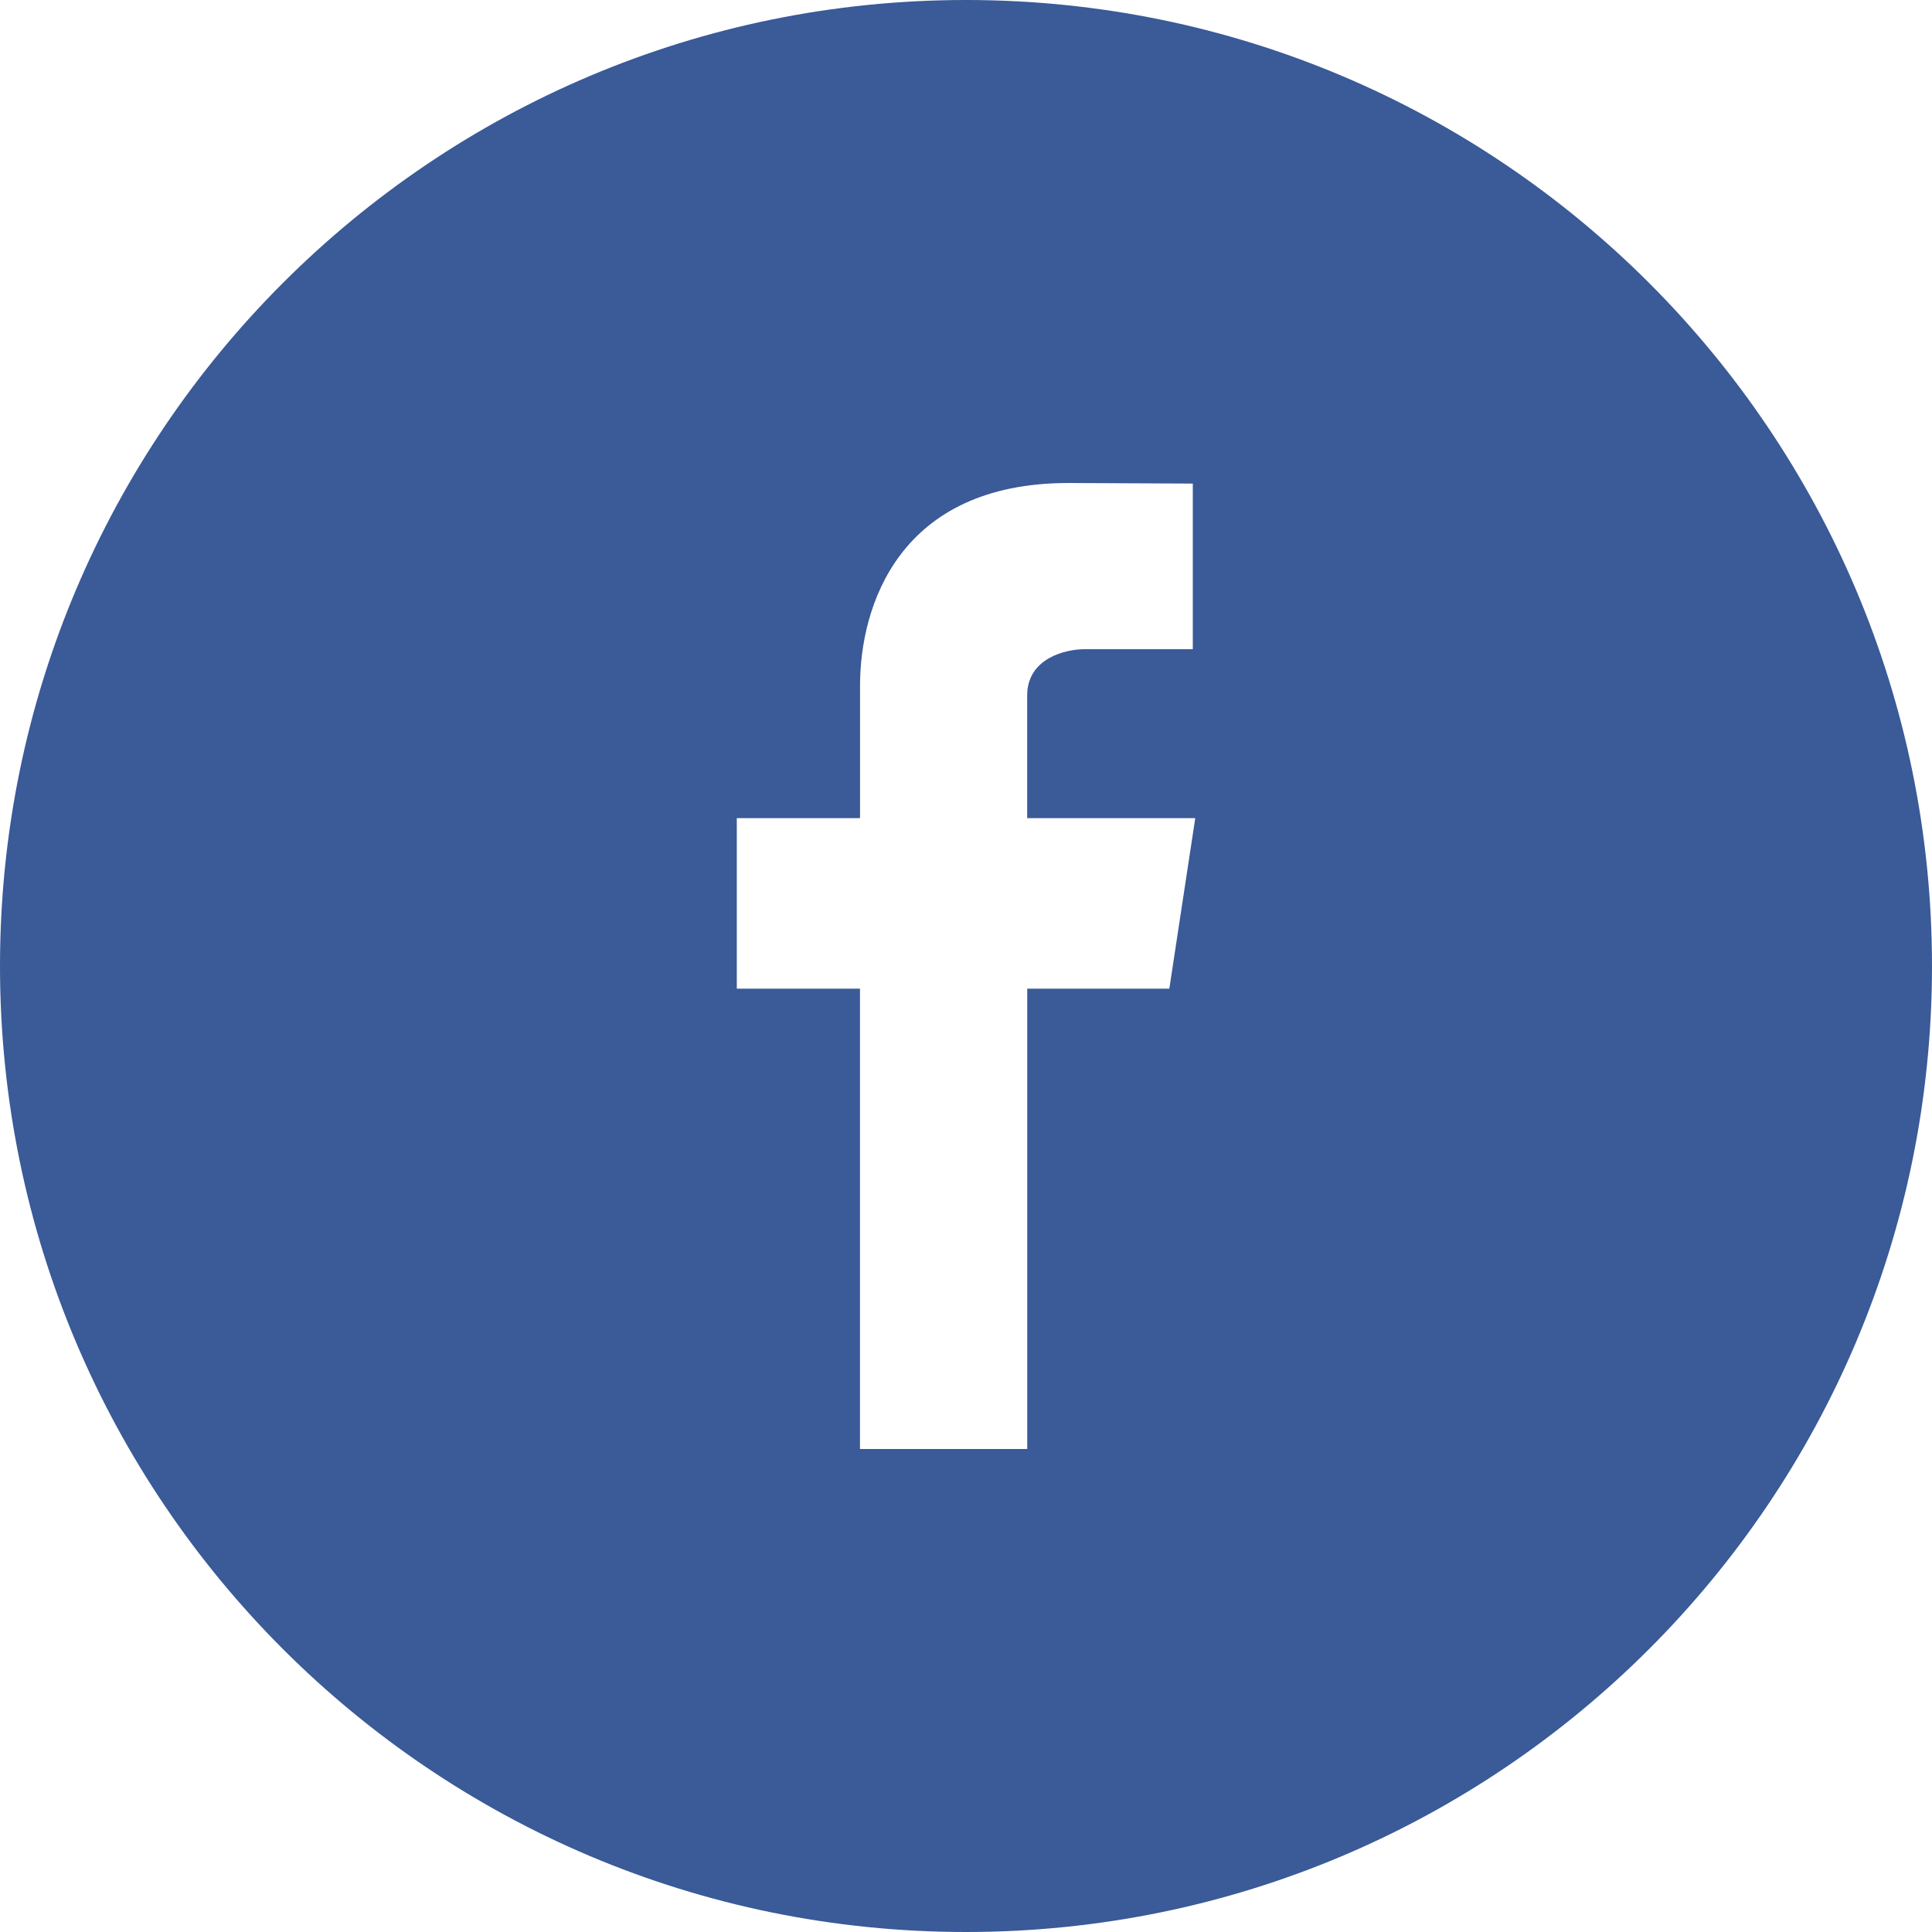 <svg xmlns="http://www.w3.org/2000/svg" width="33" height="33"><path fill="#3A5A98" fill-rule="evenodd" d="M16.5 0C25.613 0 33 7.387 33 16.5S25.613 33 16.5 33 0 25.613 0 16.5 7.387 0 16.5 0zm3.915 13.974h-2.87V11.88c0-.642.665-.791.975-.791h1.854V8.26L18.25 8.25c-2.899 0-3.56 2.108-3.56 3.46v2.264h-2.105v2.913h2.104v7.863h2.857v-7.863h2.427l.443-2.913z"/></svg>